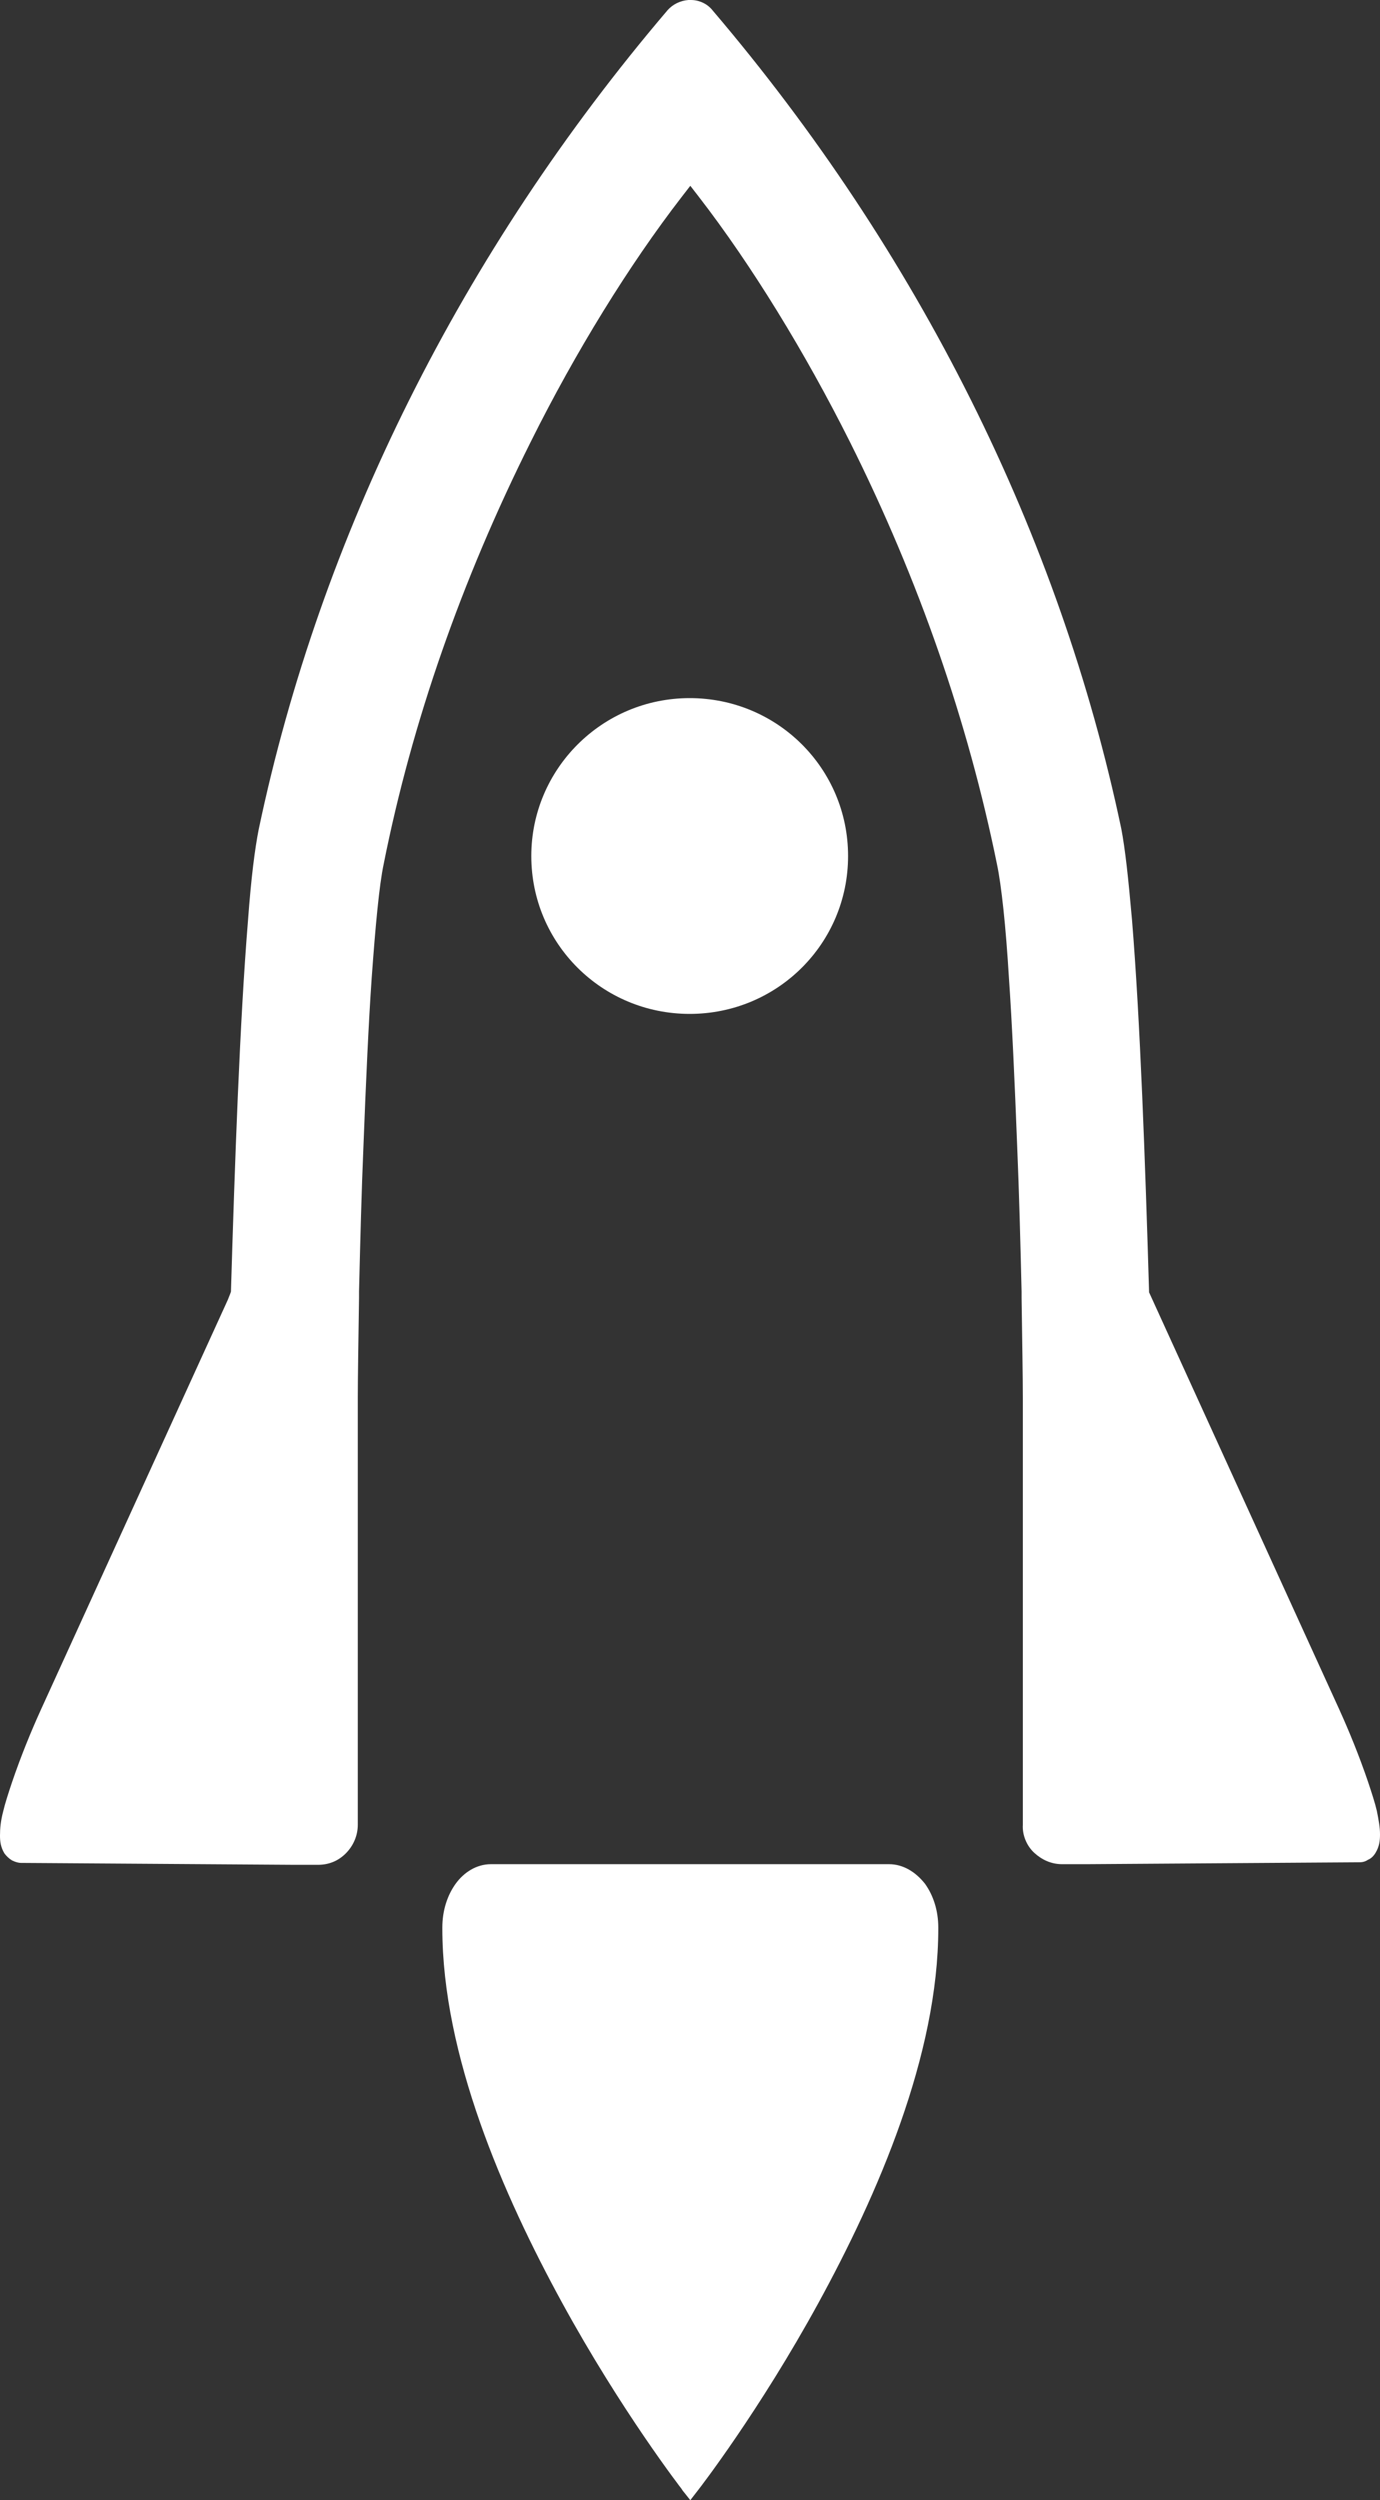 <svg width="53" height="96" viewBox="0 0 53 96" fill="none" xmlns="http://www.w3.org/2000/svg">
<rect x="0" y="0" width="53" height="96" fill="#333333" stroke="none"/>
<path d="M32.571 32.869C32.571 29.509 29.856 26.806 26.488 26.806C23.119 26.806 20.405 29.533 20.405 32.869C20.405 36.228 23.119 38.931 26.488 38.931C29.856 38.931 32.571 36.228 32.571 32.869Z" fill="white"/>
<path d="M34.146 71.58H18.854C18.297 71.58 17.812 71.897 17.497 72.335C17.182 72.773 16.988 73.357 16.988 74.015V74.039C16.988 78.908 19.315 84.265 21.593 88.428C23.871 92.591 26.173 95.562 26.173 95.562L26.221 95.635L26.512 96L26.851 95.562C26.851 95.562 29.154 92.591 31.432 88.428C33.71 84.265 36.036 78.908 36.036 74.039V74.015C36.036 73.357 35.842 72.773 35.527 72.335C35.164 71.872 34.679 71.58 34.146 71.58Z" fill="white"/>
<path d="M39.72 71.142C40.011 71.41 40.374 71.58 40.786 71.58H41.731L52.176 71.507C52.273 71.507 52.394 71.507 52.54 71.41C52.661 71.361 52.758 71.263 52.83 71.142C52.976 70.898 53 70.679 53 70.436C53 70.168 52.952 69.9 52.879 69.535C52.806 69.218 52.685 68.853 52.54 68.415C52.2 67.417 51.812 66.467 51.425 65.615L44.13 49.619V49.57C43.985 44.677 43.791 39.174 43.476 35.327C43.331 33.672 43.209 32.576 43.064 31.821C40.689 20.524 35.261 9.666 27.36 0.39C27.166 0.146 26.851 0 26.536 0H26.439C26.124 0.024 25.834 0.17 25.64 0.39C17.739 9.666 12.311 20.549 9.936 31.846C9.791 32.576 9.645 33.696 9.524 35.352C9.209 39.199 9.015 44.725 8.87 49.595L8.845 49.668L8.749 49.911L1.575 65.639C1.187 66.492 0.8 67.441 0.46 68.439C0.315 68.877 0.194 69.243 0.121 69.559C0.024 69.924 0 70.217 0 70.484C0 70.704 0.024 70.923 0.17 71.166C0.242 71.263 0.339 71.361 0.46 71.434C0.606 71.507 0.727 71.531 0.8 71.531L11.293 71.604H12.214C12.626 71.604 12.989 71.458 13.28 71.166C13.571 70.874 13.741 70.484 13.741 70.07V53.685C13.741 52.906 13.765 51.518 13.789 49.838V49.595C13.838 47.574 13.886 45.699 13.959 43.995C14.056 41.487 14.153 39.32 14.274 37.567C14.419 35.547 14.565 33.988 14.734 33.185C15.825 27.707 17.739 22.253 20.381 16.97C22.102 13.513 24.161 10.177 26.173 7.572L26.512 7.134L26.851 7.572C28.863 10.177 30.923 13.537 32.643 16.97C35.285 22.253 37.175 27.707 38.29 33.185C38.459 33.988 38.629 35.547 38.75 37.567C38.871 39.32 38.968 41.487 39.065 43.995C39.138 45.724 39.187 47.598 39.235 49.595V49.838C39.259 51.518 39.283 52.882 39.283 53.685V70.07C39.259 70.46 39.429 70.874 39.72 71.142Z" fill="white"/>
</svg>
